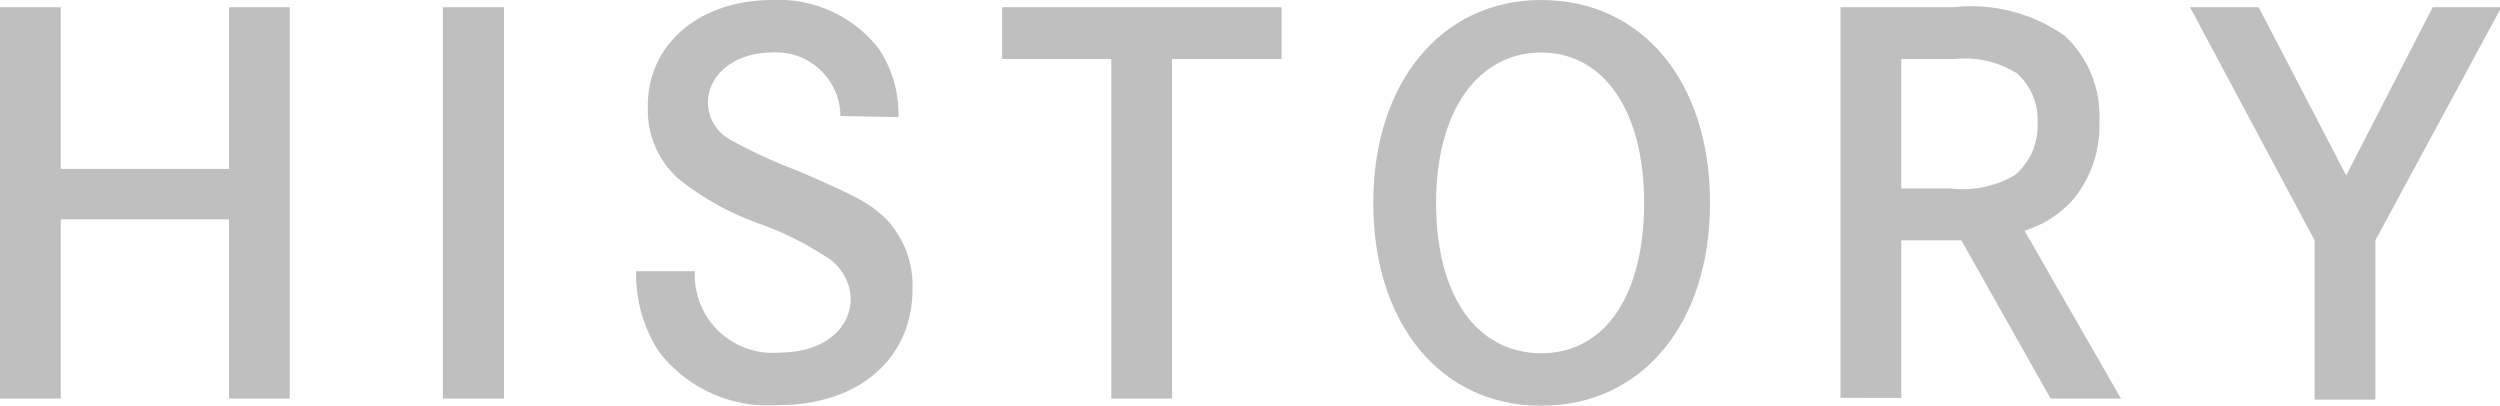 <svg xmlns="http://www.w3.org/2000/svg" viewBox="0 0 72.82 11.82"><defs><style>.cls-1{opacity:0.5;}.cls-2{fill:gray;}</style></defs><title>company12</title><g id="Layer_2" data-name="Layer 2"><g id="レイヤー_2" data-name="レイヤー 2"><g class="cls-1"><path class="cls-2" d="M6.67,4.92V.21H8.44v11.4H6.67V6.39H1.77v5.22H0V.21H1.77V4.92Z"/><path class="cls-2" d="M12.9,11.61V.21h1.78v11.4Z"/><path class="cls-2" d="M24.48,3.38a1.87,1.87,0,0,0-2-1.85c-1.06,0-1.86.63-1.86,1.47a1.26,1.26,0,0,0,.63,1.06,15.28,15.28,0,0,0,2,.92c1.88.81,2.16,1,2.6,1.44a2.83,2.83,0,0,1,.73,2c0,2-1.54,3.38-3.91,3.38a4,4,0,0,1-3.47-1.55,4.1,4.1,0,0,1-.67-2.35h1.71a2.27,2.27,0,0,0,2.47,2.37c1.22,0,2.07-.65,2.07-1.58A1.5,1.5,0,0,0,24,7.44a9.3,9.3,0,0,0-1.87-.92,8.09,8.09,0,0,1-2.34-1.29,2.65,2.65,0,0,1-.92-2.05C18.82,1.32,20.34,0,22.5,0a3.7,3.7,0,0,1,3.09,1.41,3.39,3.39,0,0,1,.58,2Z"/><path class="cls-2" d="M37.33.21V1.72H34.14v9.89H32.37V1.72H29.19V.21Z"/><path class="cls-2" d="M44.89,0c2.94,0,4.92,2.37,4.92,5.91s-2,5.91-4.92,5.91S40,9.43,40,5.91,42,0,44.89,0Zm0,10.29c1.87,0,3-1.7,3-4.38s-1.17-4.38-3-4.38-3.06,1.69-3.06,4.38S43,10.29,44.91,10.29Z"/><path class="cls-2" d="M56.91.21a4.72,4.72,0,0,1,3.24.84,3.19,3.19,0,0,1,1,2.5,3.35,3.35,0,0,1-.78,2.28,3.14,3.14,0,0,1-1.4.89l2.81,4.89H59.73L57.13,7H55.38v4.59H53.61V.21Zm-.09,5.28a3,3,0,0,0,1.87-.39,1.88,1.88,0,0,0,.66-1.53,1.8,1.8,0,0,0-.61-1.44,2.87,2.87,0,0,0-1.82-.41H55.38V5.49Z"/><path class="cls-2" d="M65.79.21l2.55,4.9L70.86.21h2L69.19,7v4.64H67.42V7L63.79.21Z"/></g></g></g></svg>